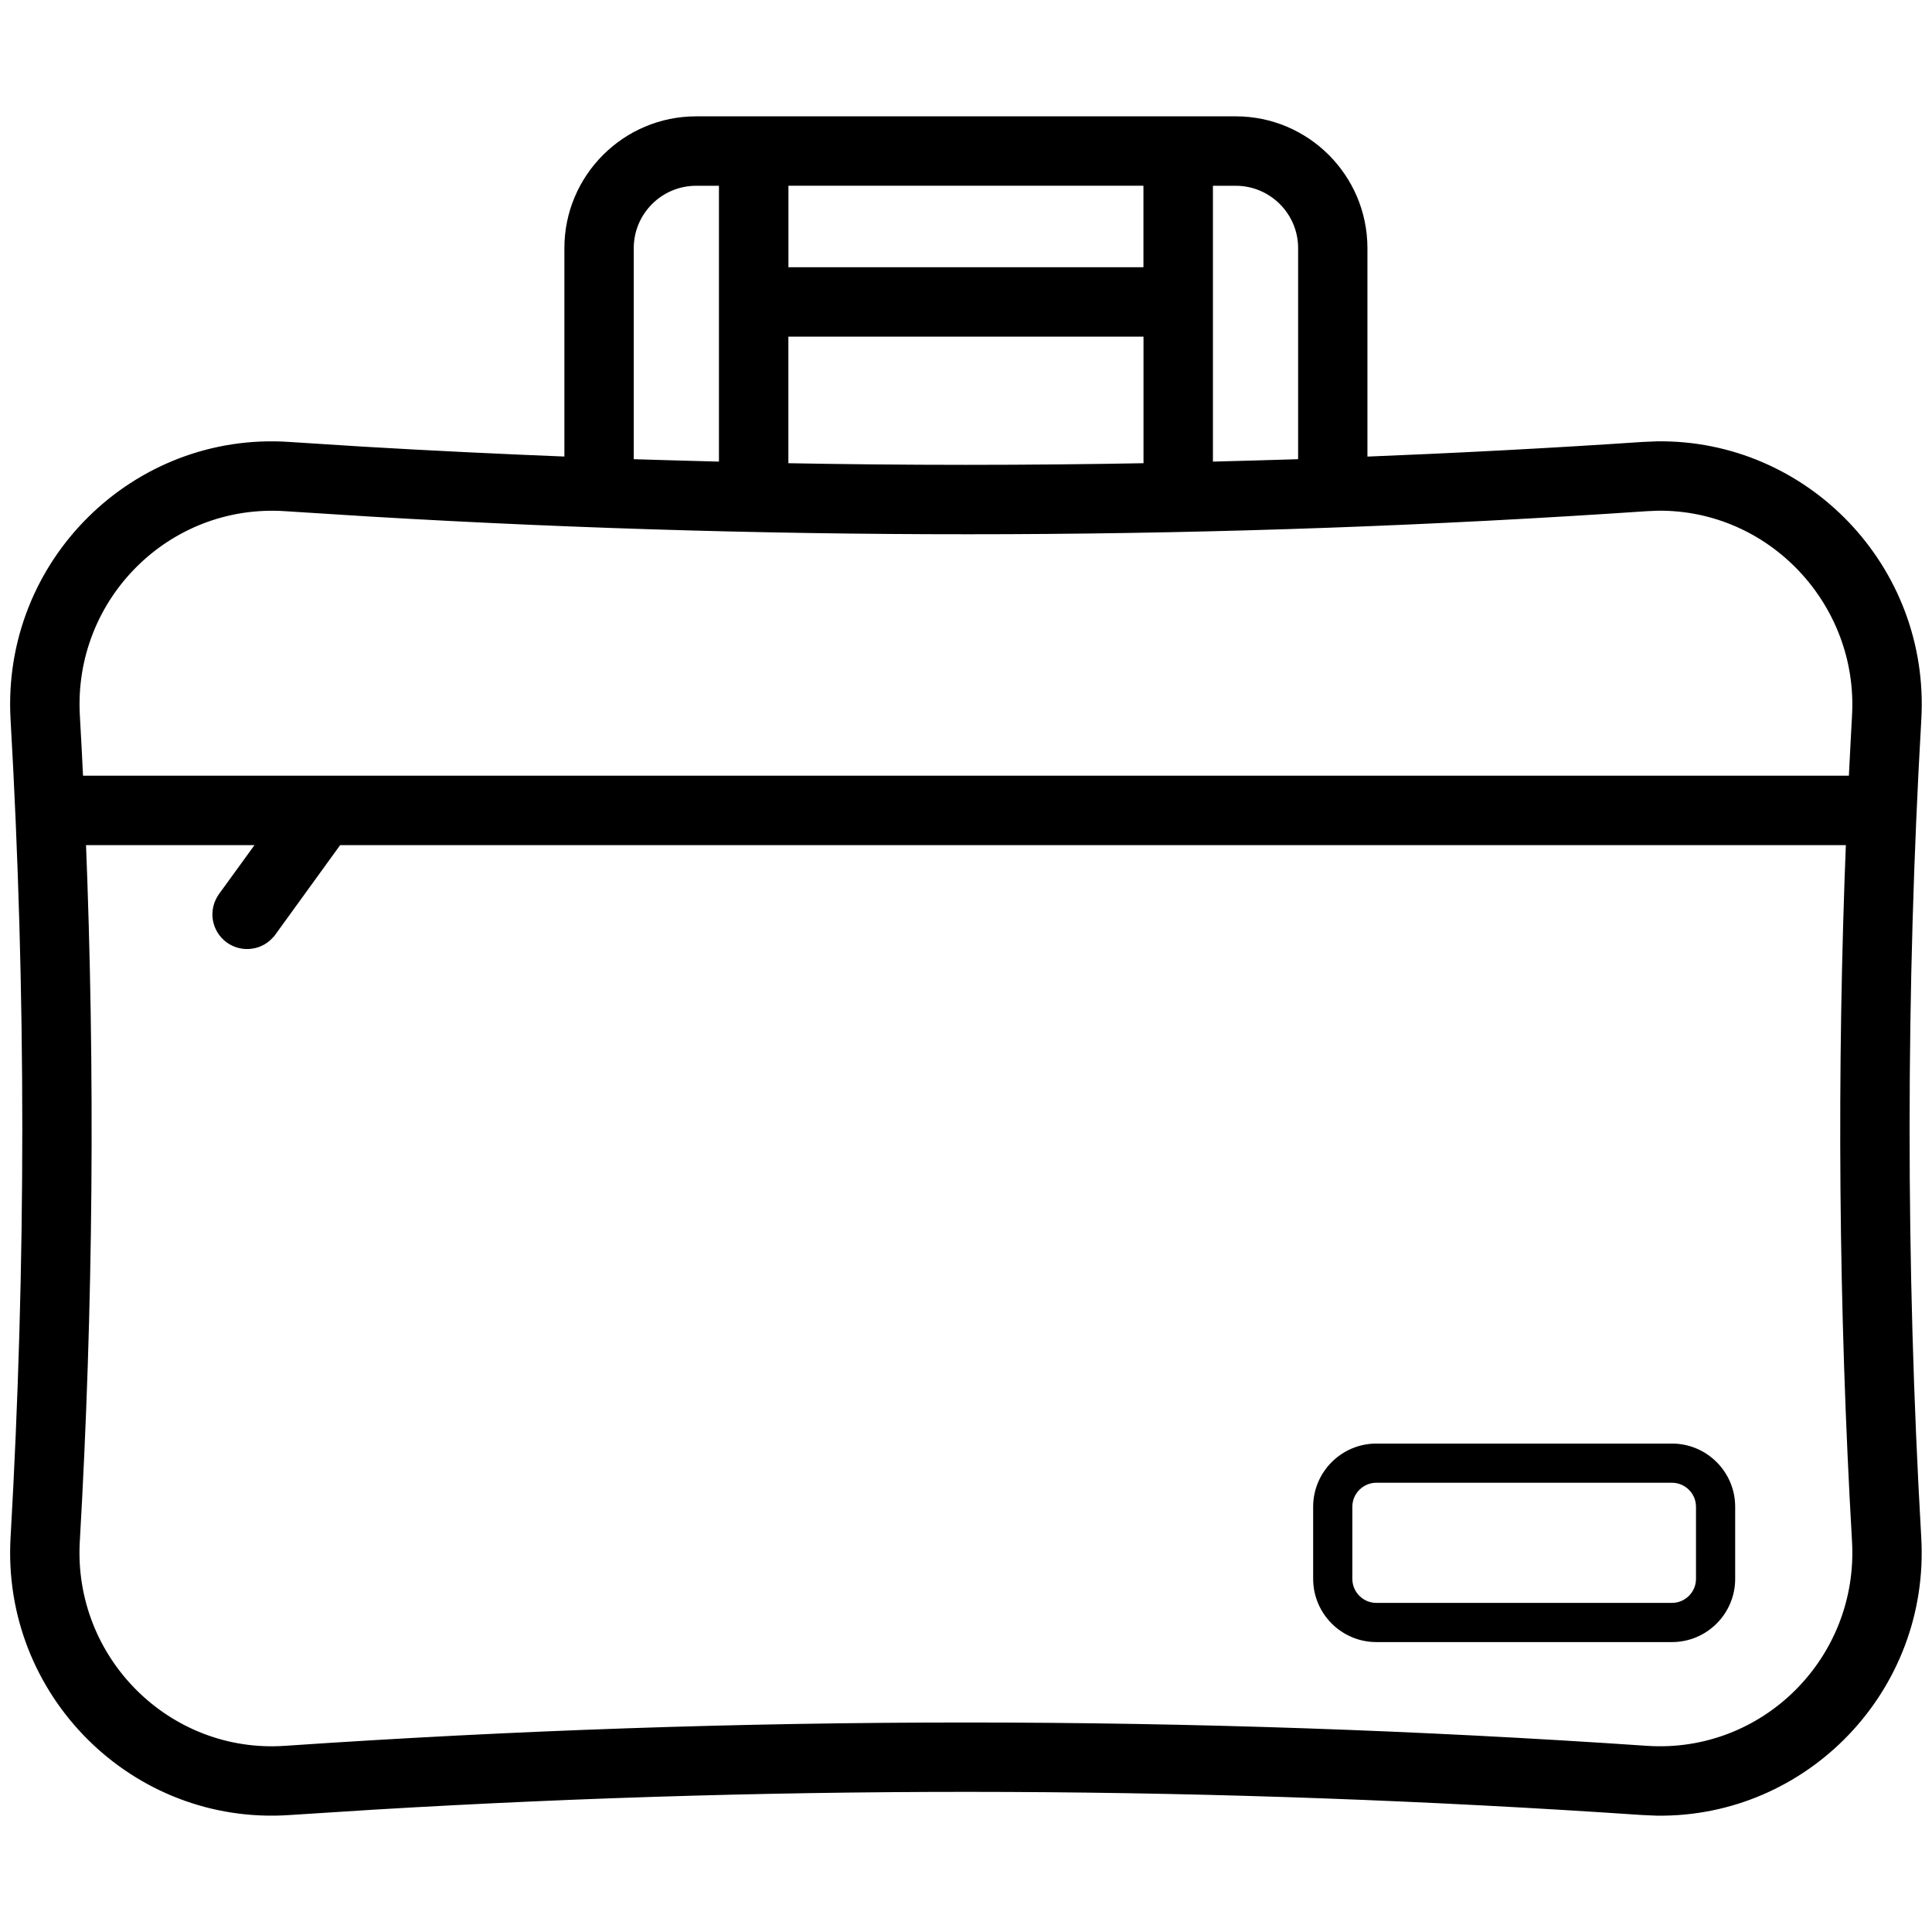 <svg xmlns="http://www.w3.org/2000/svg" fill="none" viewBox="0 0 32 32" height="32" width="32">
<g clip-path="url(#clip0_2383_2038)">
<path stroke-width="0.25" stroke="black" fill="black" d="M20.468 2.052C21.602 2.052 22.524 2.975 22.524 4.11V7.693C24.08 7.631 25.64 7.551 27.21 7.445L27.444 7.435C29.86 7.4 31.841 9.445 31.698 11.913C31.442 16.361 31.437 20.957 31.697 25.47C31.84 27.936 29.863 29.98 27.445 29.948L27.21 29.938C20.137 29.458 13.25 29.428 6.2 29.848L4.788 29.938C2.264 30.112 0.153 28.015 0.3 25.47C0.559 20.954 0.559 16.427 0.3 11.912C0.153 9.354 2.279 7.271 4.788 7.445L5.996 7.522C7.159 7.591 8.317 7.646 9.473 7.692V4.11C9.473 2.975 10.396 2.052 11.53 2.052H20.468ZM1.295 13.873C1.452 17.75 1.42 21.659 1.197 25.522C1.082 27.528 2.746 29.178 4.728 29.041C8.52 28.783 12.259 28.655 15.999 28.655C19.739 28.655 23.478 28.783 27.27 29.041C29.262 29.175 30.915 27.523 30.8 25.522C30.577 21.659 30.546 17.749 30.703 13.873H5.57L4.454 15.414L4.452 15.415C4.381 15.509 4.277 15.572 4.16 15.589C4.044 15.607 3.925 15.578 3.829 15.509C3.734 15.44 3.669 15.336 3.649 15.219C3.63 15.103 3.657 14.984 3.725 14.887L3.726 14.885L4.46 13.873H1.295ZM27.27 8.342C20.234 8.82 13.174 8.849 6.135 8.431L4.728 8.342C2.737 8.21 1.083 9.858 1.198 11.861C1.22 12.232 1.238 12.602 1.256 12.973H30.742C30.761 12.583 30.798 11.896 30.8 11.861C30.91 9.954 29.379 8.314 27.458 8.334L27.27 8.342ZM12.933 7.795C14.978 7.834 17.02 7.834 19.065 7.795V5.451H12.933V7.795ZM11.53 2.952C10.892 2.952 10.372 3.471 10.372 4.11V7.727C10.904 7.744 11.602 7.763 12.033 7.774V2.952H11.53ZM19.965 7.774C20.368 7.764 21.098 7.744 21.626 7.727V4.11C21.626 3.471 21.106 2.952 20.468 2.952H19.965V7.774ZM12.934 4.551H19.064V2.951H12.934V4.551Z"></path>
<path stroke-width="0.25" stroke="black" fill="black" d="M22.797 24.035H27.693C28.202 24.035 28.615 24.449 28.615 24.957V26.151C28.615 26.659 28.202 27.073 27.693 27.073H22.797C22.289 27.073 21.875 26.659 21.875 26.151V24.957C21.875 24.449 22.289 24.035 22.797 24.035ZM22.797 24.434C22.509 24.434 22.274 24.669 22.274 24.957V26.151C22.274 26.439 22.509 26.674 22.797 26.674H27.693C27.981 26.674 28.216 26.439 28.216 26.151V24.957C28.216 24.669 27.981 24.434 27.693 24.434H22.797Z"></path>
</g>
<defs>
<clipPath id="clip0_2383_2038">
<rect fill="white" height="32" width="32"></rect>
</clipPath>
</defs>
</svg>
